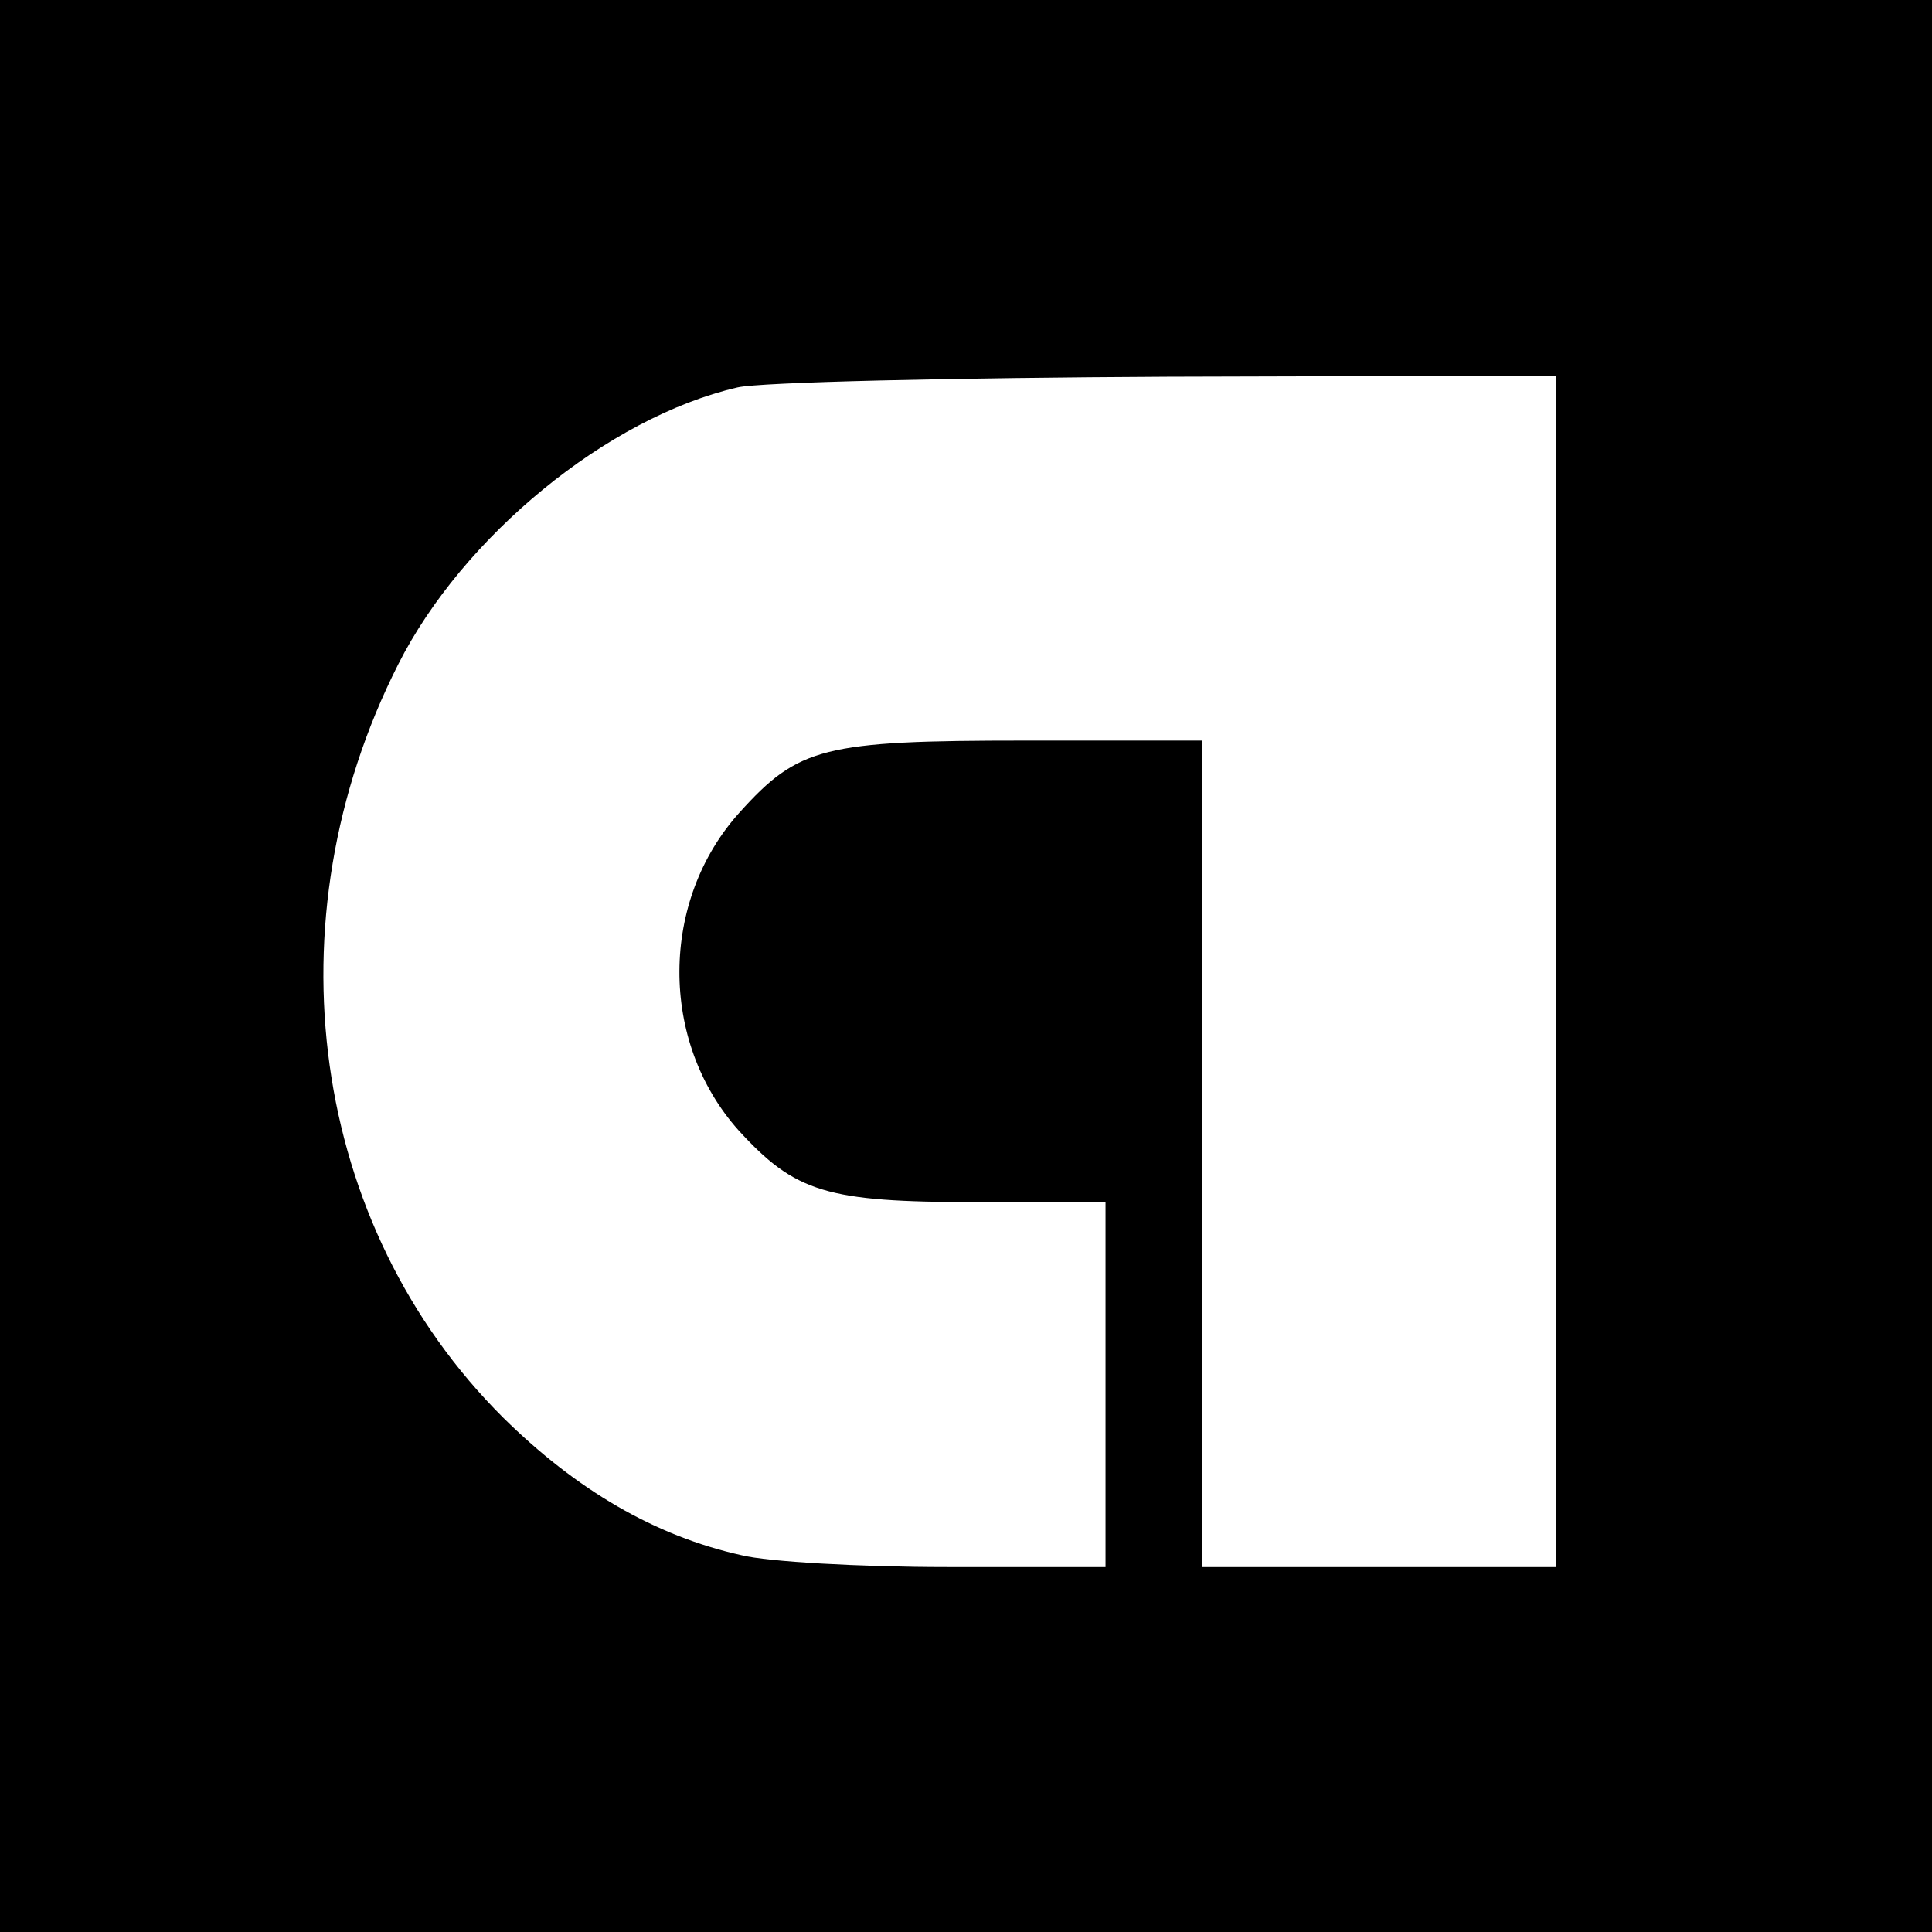 <?xml version="1.0" standalone="no"?>
<!DOCTYPE svg PUBLIC "-//W3C//DTD SVG 20010904//EN"
 "http://www.w3.org/TR/2001/REC-SVG-20010904/DTD/svg10.dtd">
<svg version="1.0" xmlns="http://www.w3.org/2000/svg"
 width="180pt" height="180pt" viewBox="0 0 180 180"
 preserveAspectRatio="xMidYMid meet">
<g transform="translate(0,180) scale(0.1,-0.1)"
fill="#000000" stroke="none">
<path d="M0 900 l0 -900 900 0 900 0 0 900 0 900 -900 0 -900 0 0 -900z m1450
-5 l0 -555 -165 0 -165 0 0 385 0 385 -165 0 c-188 0 -211 -6 -266 -67 -74
-82 -75 -213 -1 -296 53 -58 82 -67 222 -67 l120 0 0 -170 0 -170 -147 0 c-82
0 -168 5 -192 11 -81 18 -154 61 -222 128 -180 179 -219 463 -98 702 60 119
195 230 316 258 21 5 201 9 401 10 l362 1 0 -555z"/>
</g>
</svg>
